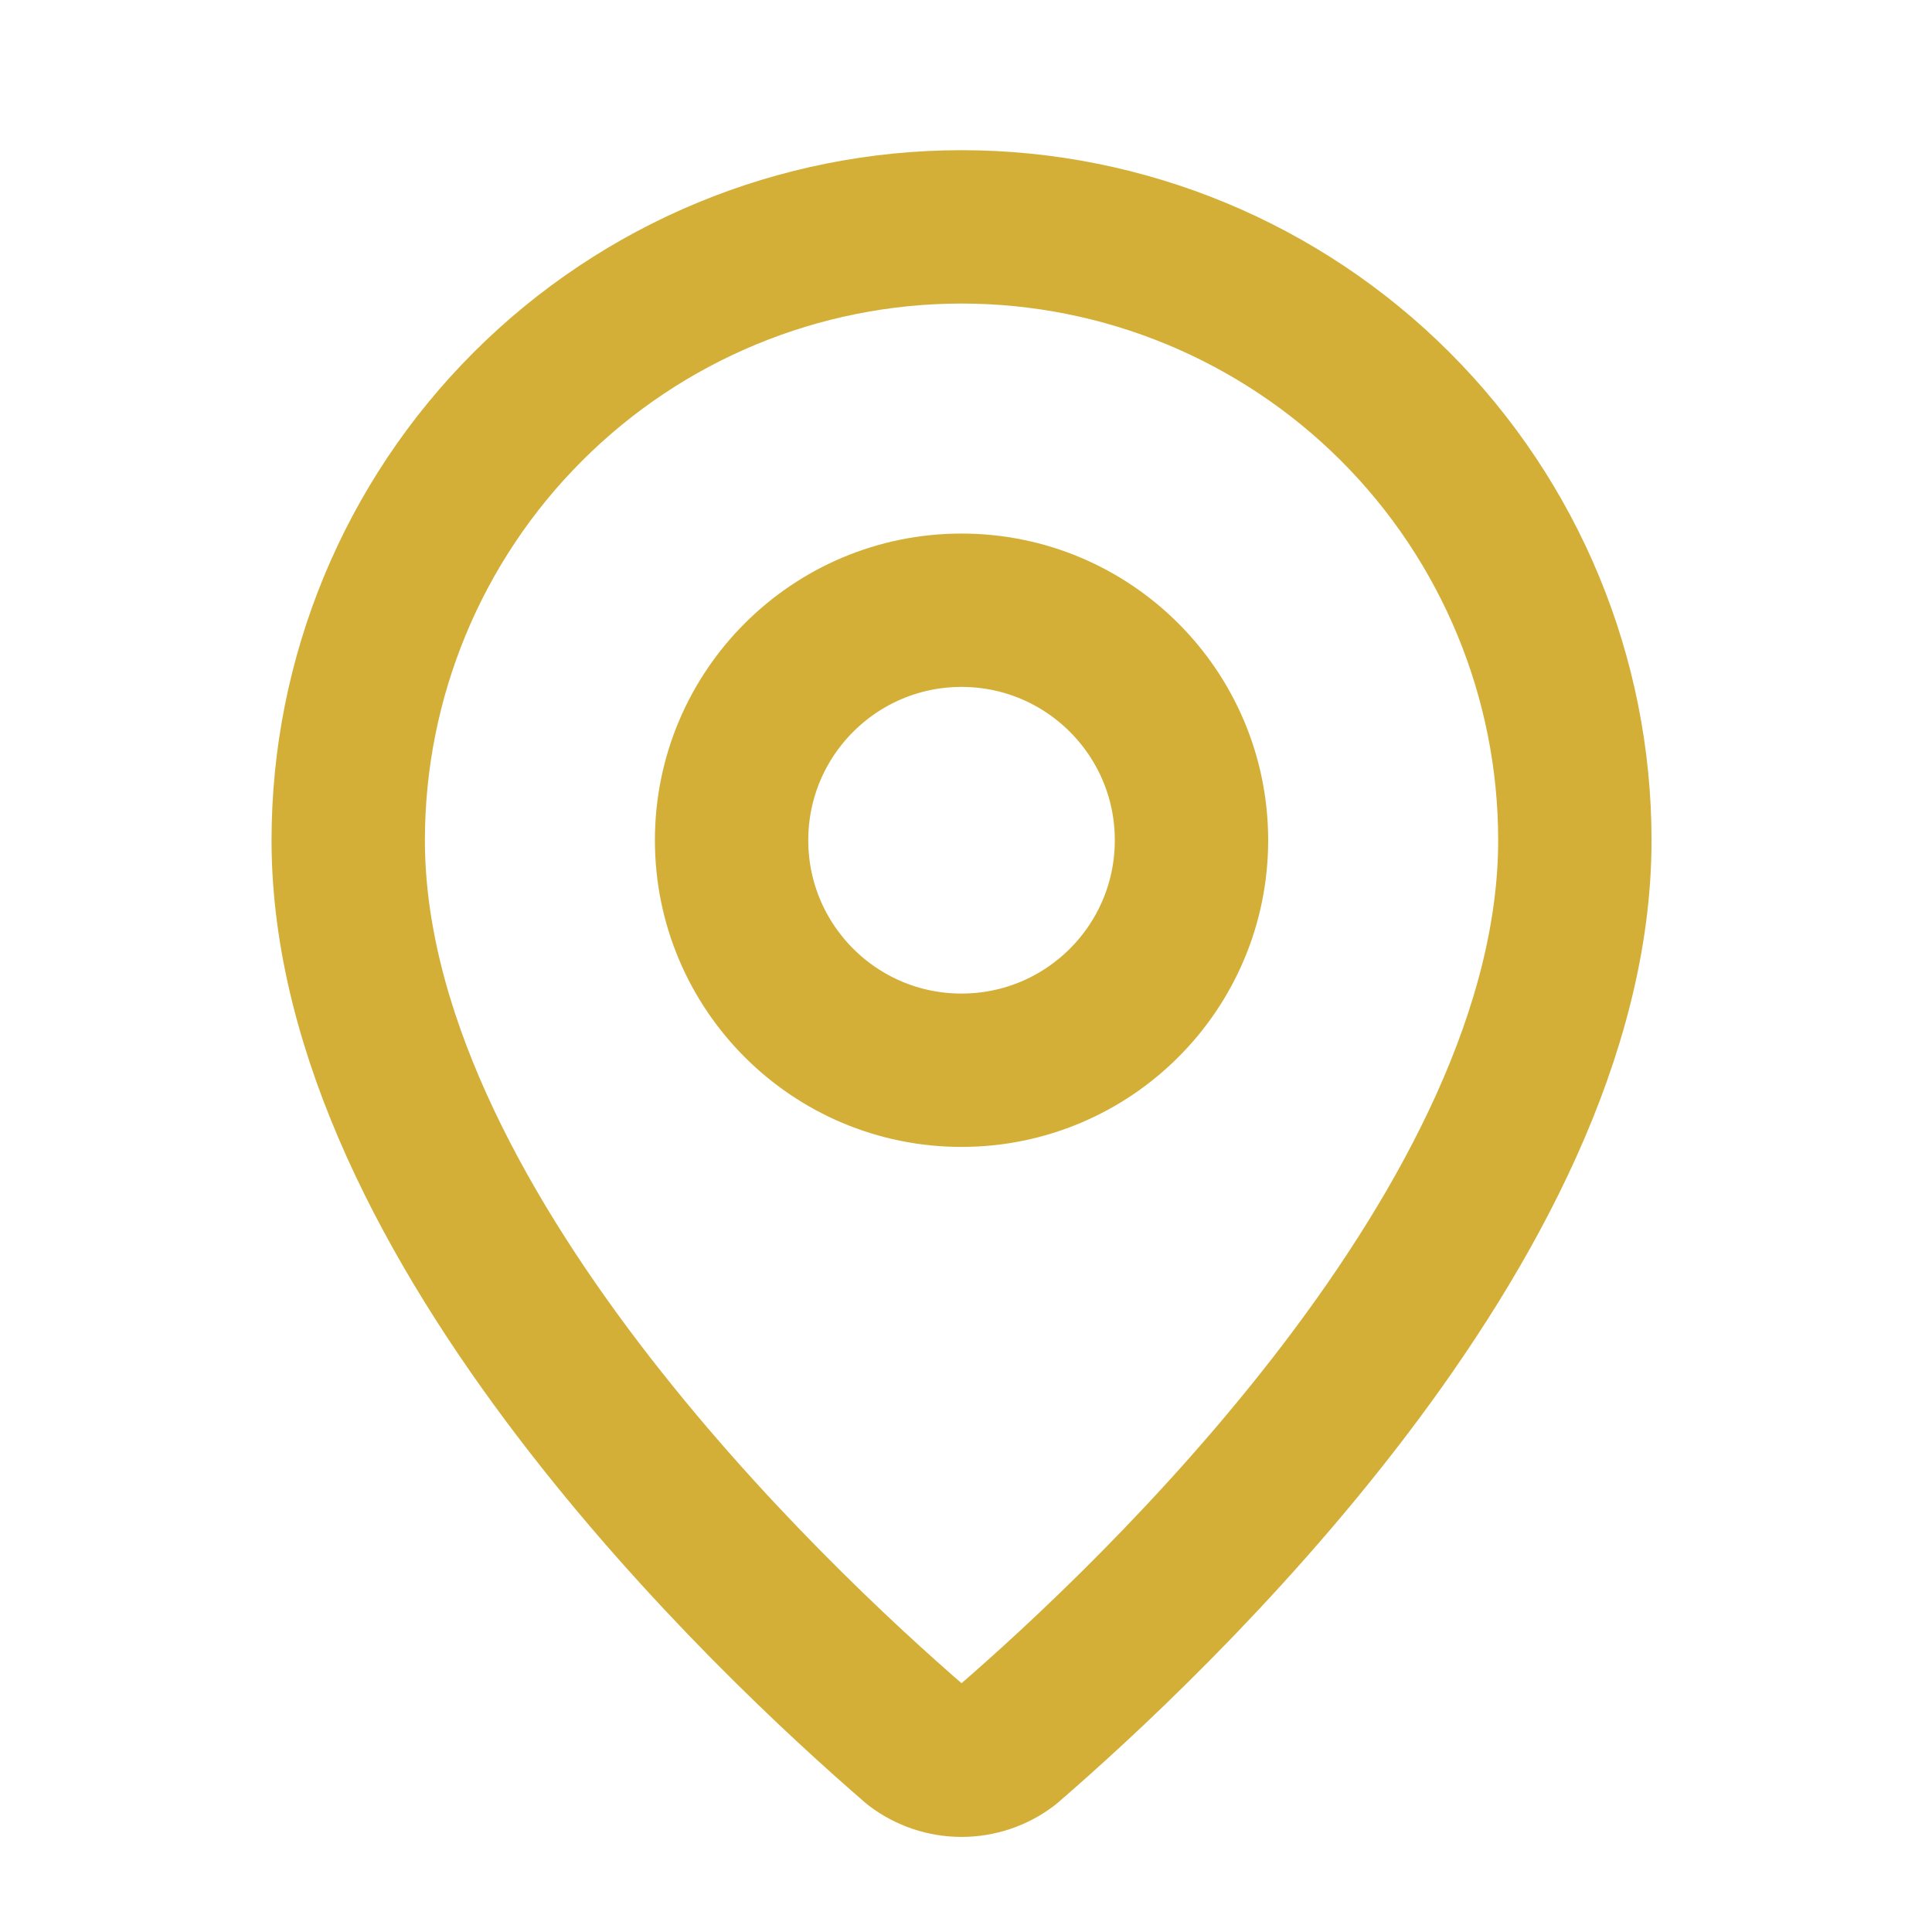 <svg width="21" height="21" viewBox="0 0 21 21" fill="none" xmlns="http://www.w3.org/2000/svg">
<path d="M17.118 9.133C17.118 13.294 12.502 17.627 10.952 18.965C10.808 19.074 10.632 19.133 10.452 19.133C10.271 19.133 10.095 19.074 9.951 18.965C8.401 17.627 3.785 13.294 3.785 9.133C3.785 7.365 4.487 5.669 5.738 4.419C6.988 3.169 8.683 2.466 10.452 2.466C12.22 2.466 13.915 3.169 15.166 4.419C16.416 5.669 17.118 7.365 17.118 9.133Z" stroke="#D4AF37" stroke-width="1.667" stroke-linecap="round" stroke-linejoin="round"/>
<path d="M10.451 11.633C11.832 11.633 12.951 10.514 12.951 9.133C12.951 7.753 11.832 6.633 10.451 6.633C9.071 6.633 7.952 7.753 7.952 9.133C7.952 10.514 9.071 11.633 10.451 11.633Z" stroke="#D4AF37" stroke-width="1.667" stroke-linecap="round" stroke-linejoin="round"/>
</svg>
